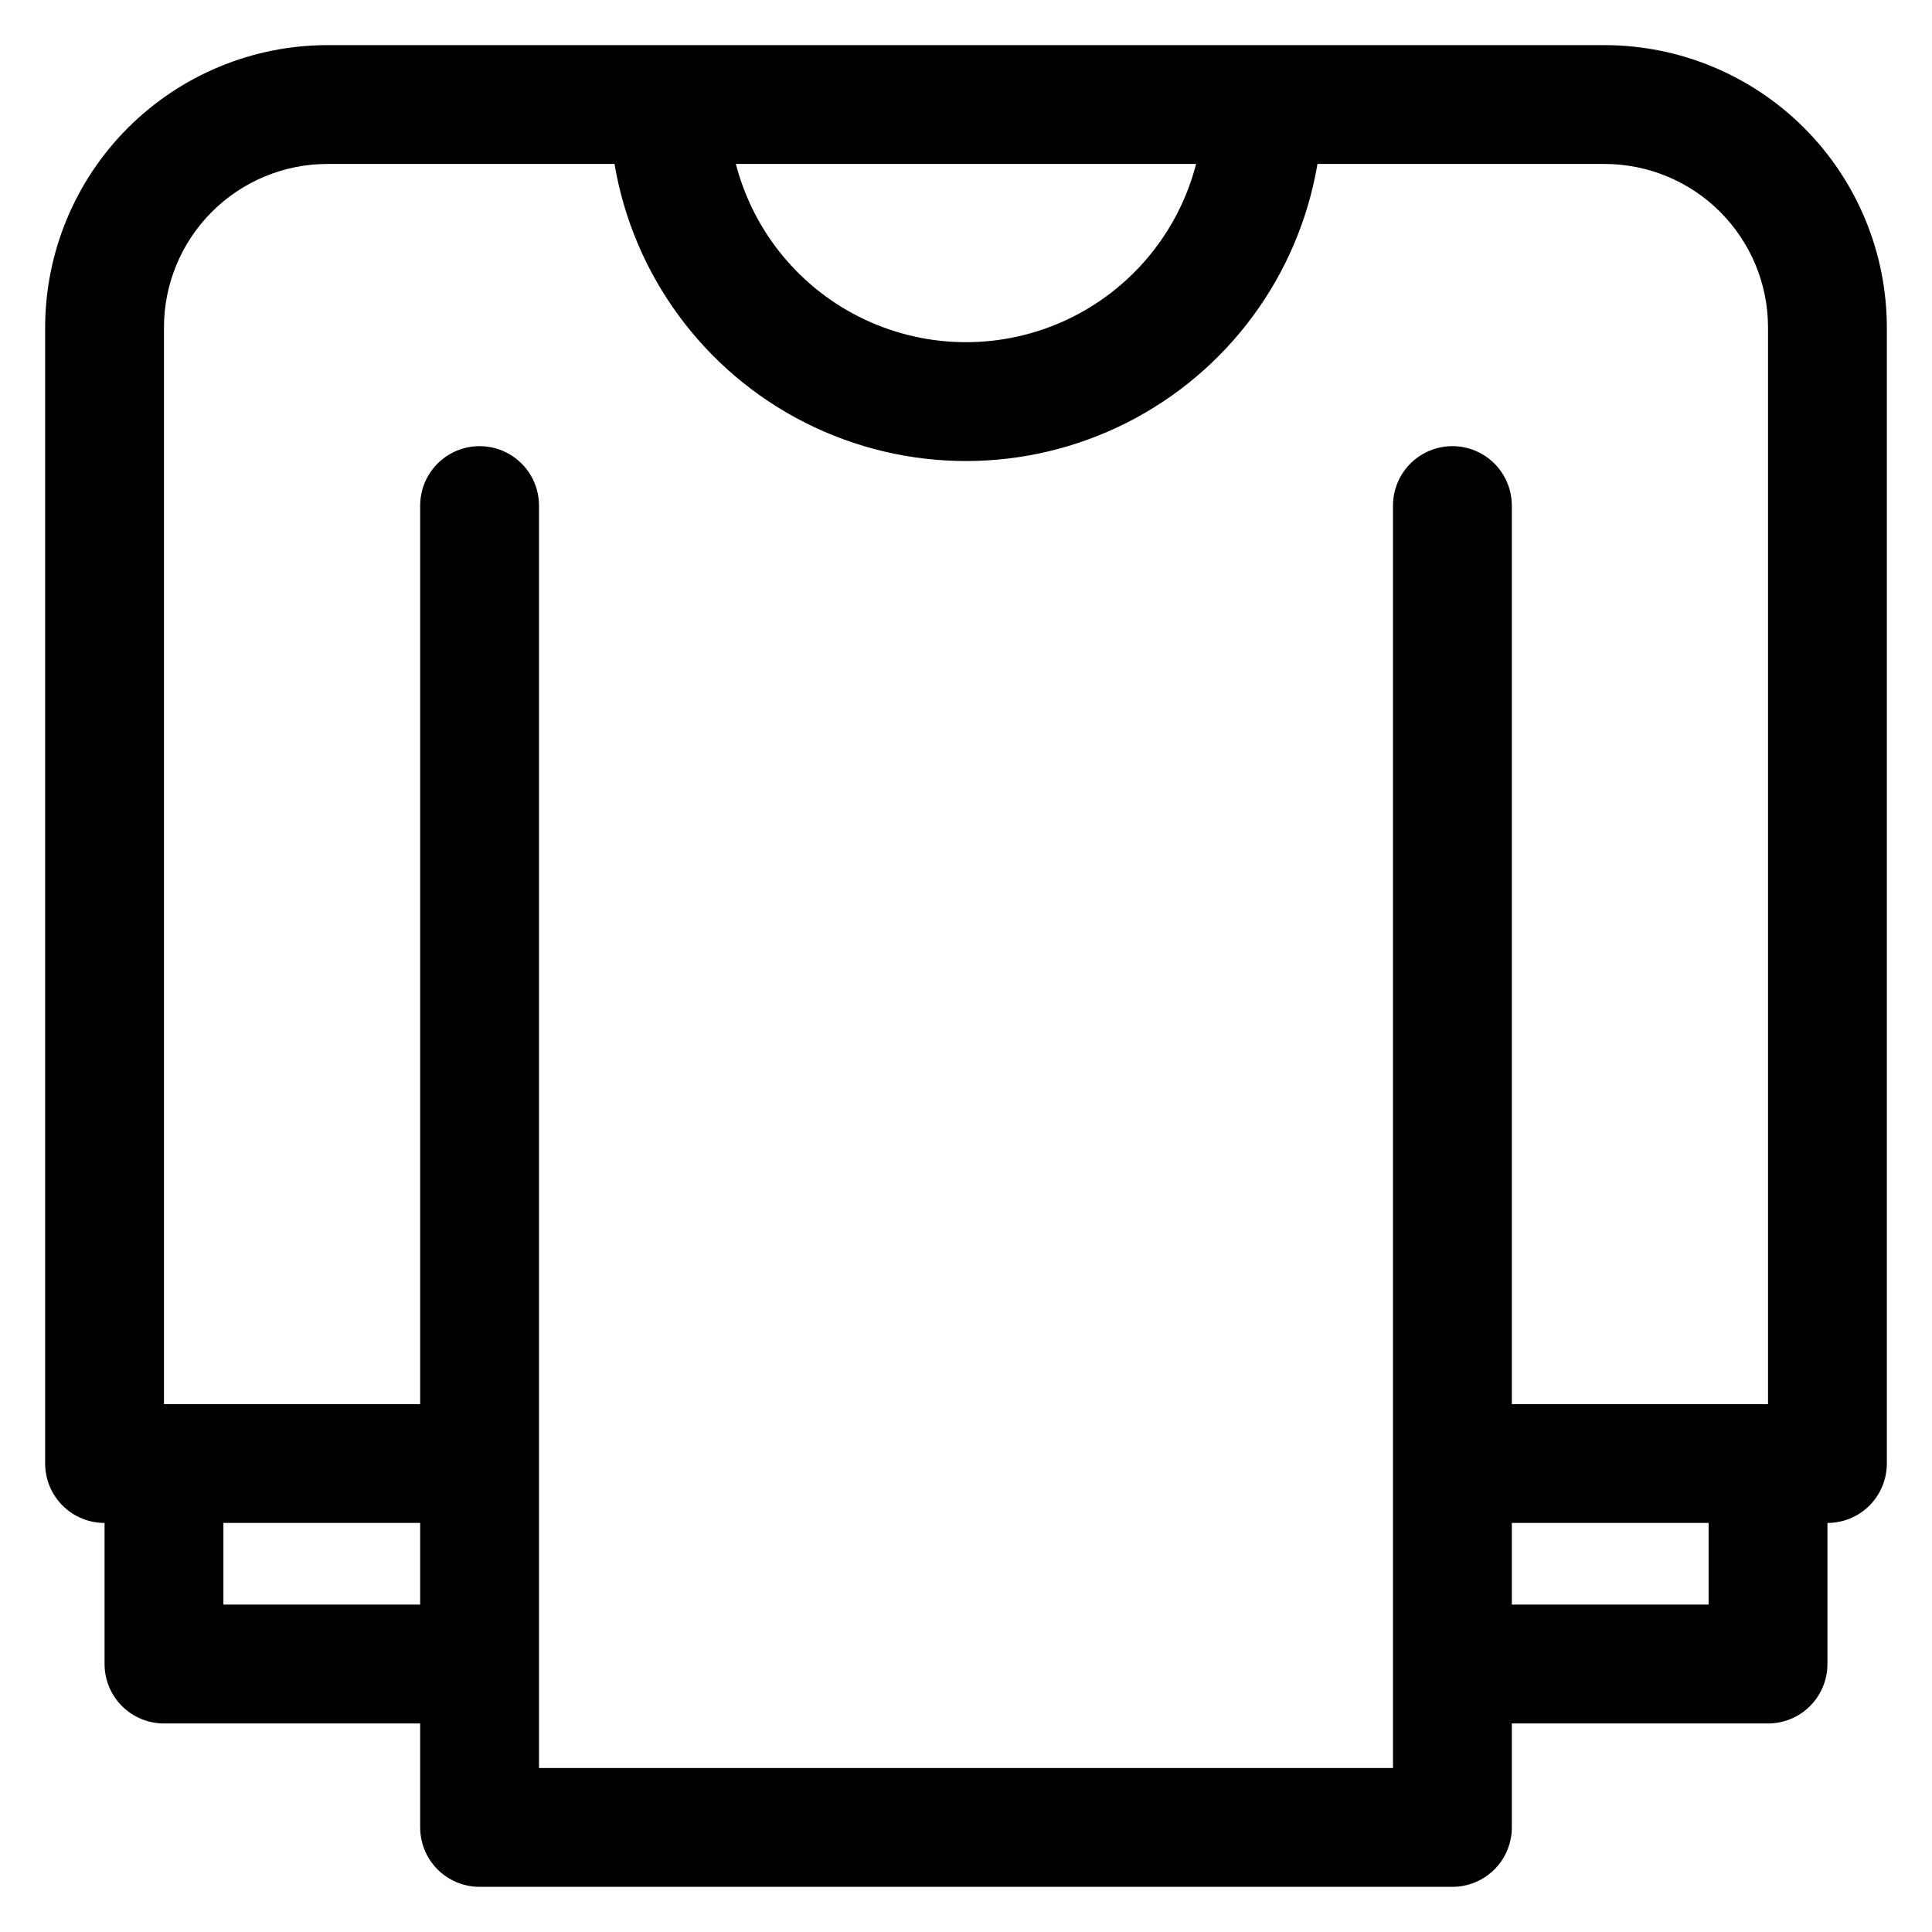 <?xml version="1.0" encoding="UTF-8"?>
<!-- The Best Svg Icon site in the world: iconSvg.co, Visit us! https://iconsvg.co -->
<svg fill="#000000" width="800px" height="800px" version="1.1" viewBox="144 144 512 512" xmlns="http://www.w3.org/2000/svg">
 <path d="m569.34 155.96h-338.59c-19.828 0.023-38.836 7.91-52.855 21.93s-21.906 33.027-21.93 52.855v301.11c0 4.176 1.66 8.18 4.613 11.133s6.957 4.609 11.133 4.609v37.395c0 4.176 1.656 8.18 4.609 11.133 2.953 2.953 6.957 4.609 11.133 4.609h67.895v27.551l0.004 0.004c0 4.172 1.656 8.18 4.609 11.133 2.953 2.949 6.957 4.609 11.133 4.609h257.81c4.176 0 8.18-1.66 11.133-4.609 2.953-2.953 4.613-6.961 4.613-11.133v-27.555h67.895c4.176 0 8.18-1.656 11.133-4.609s4.613-6.957 4.613-11.133v-37.395c4.172 0 8.18-1.656 11.133-4.609 2.949-2.953 4.609-6.957 4.609-11.133v-301.11c-0.023-19.812-7.898-38.805-21.898-52.824-14-14.016-32.988-21.914-52.797-21.961zm-108.36 31.488c-4.688 18.156-17.223 33.277-34.191 41.254-16.969 7.973-36.609 7.973-53.582 0-16.969-7.977-29.504-23.098-34.191-41.254zm-257.78 381.79v-21.648h52.152v21.648zm309.96 43.297h-226.32v-334.56c0-5.625-3.004-10.82-7.875-13.633s-10.871-2.812-15.742 0-7.871 8.008-7.871 13.633v238.13h-67.898v-285.36c0.012-11.48 4.578-22.484 12.695-30.602 8.117-8.117 19.121-12.684 30.602-12.695h76.105c4.996 29.594 23.758 55.047 50.547 68.582 26.785 13.531 58.406 13.531 85.195 0 26.785-13.535 45.547-38.988 50.547-68.582h76.102c11.48 0.012 22.484 4.578 30.602 12.695 8.117 8.117 12.684 19.121 12.695 30.602v285.36h-67.895v-238.13c0-5.625-3.004-10.82-7.875-13.633-4.871-2.812-10.871-2.812-15.742 0s-7.871 8.008-7.871 13.633zm83.641-43.297h-52.152v-21.648h52.152z"/>
</svg>